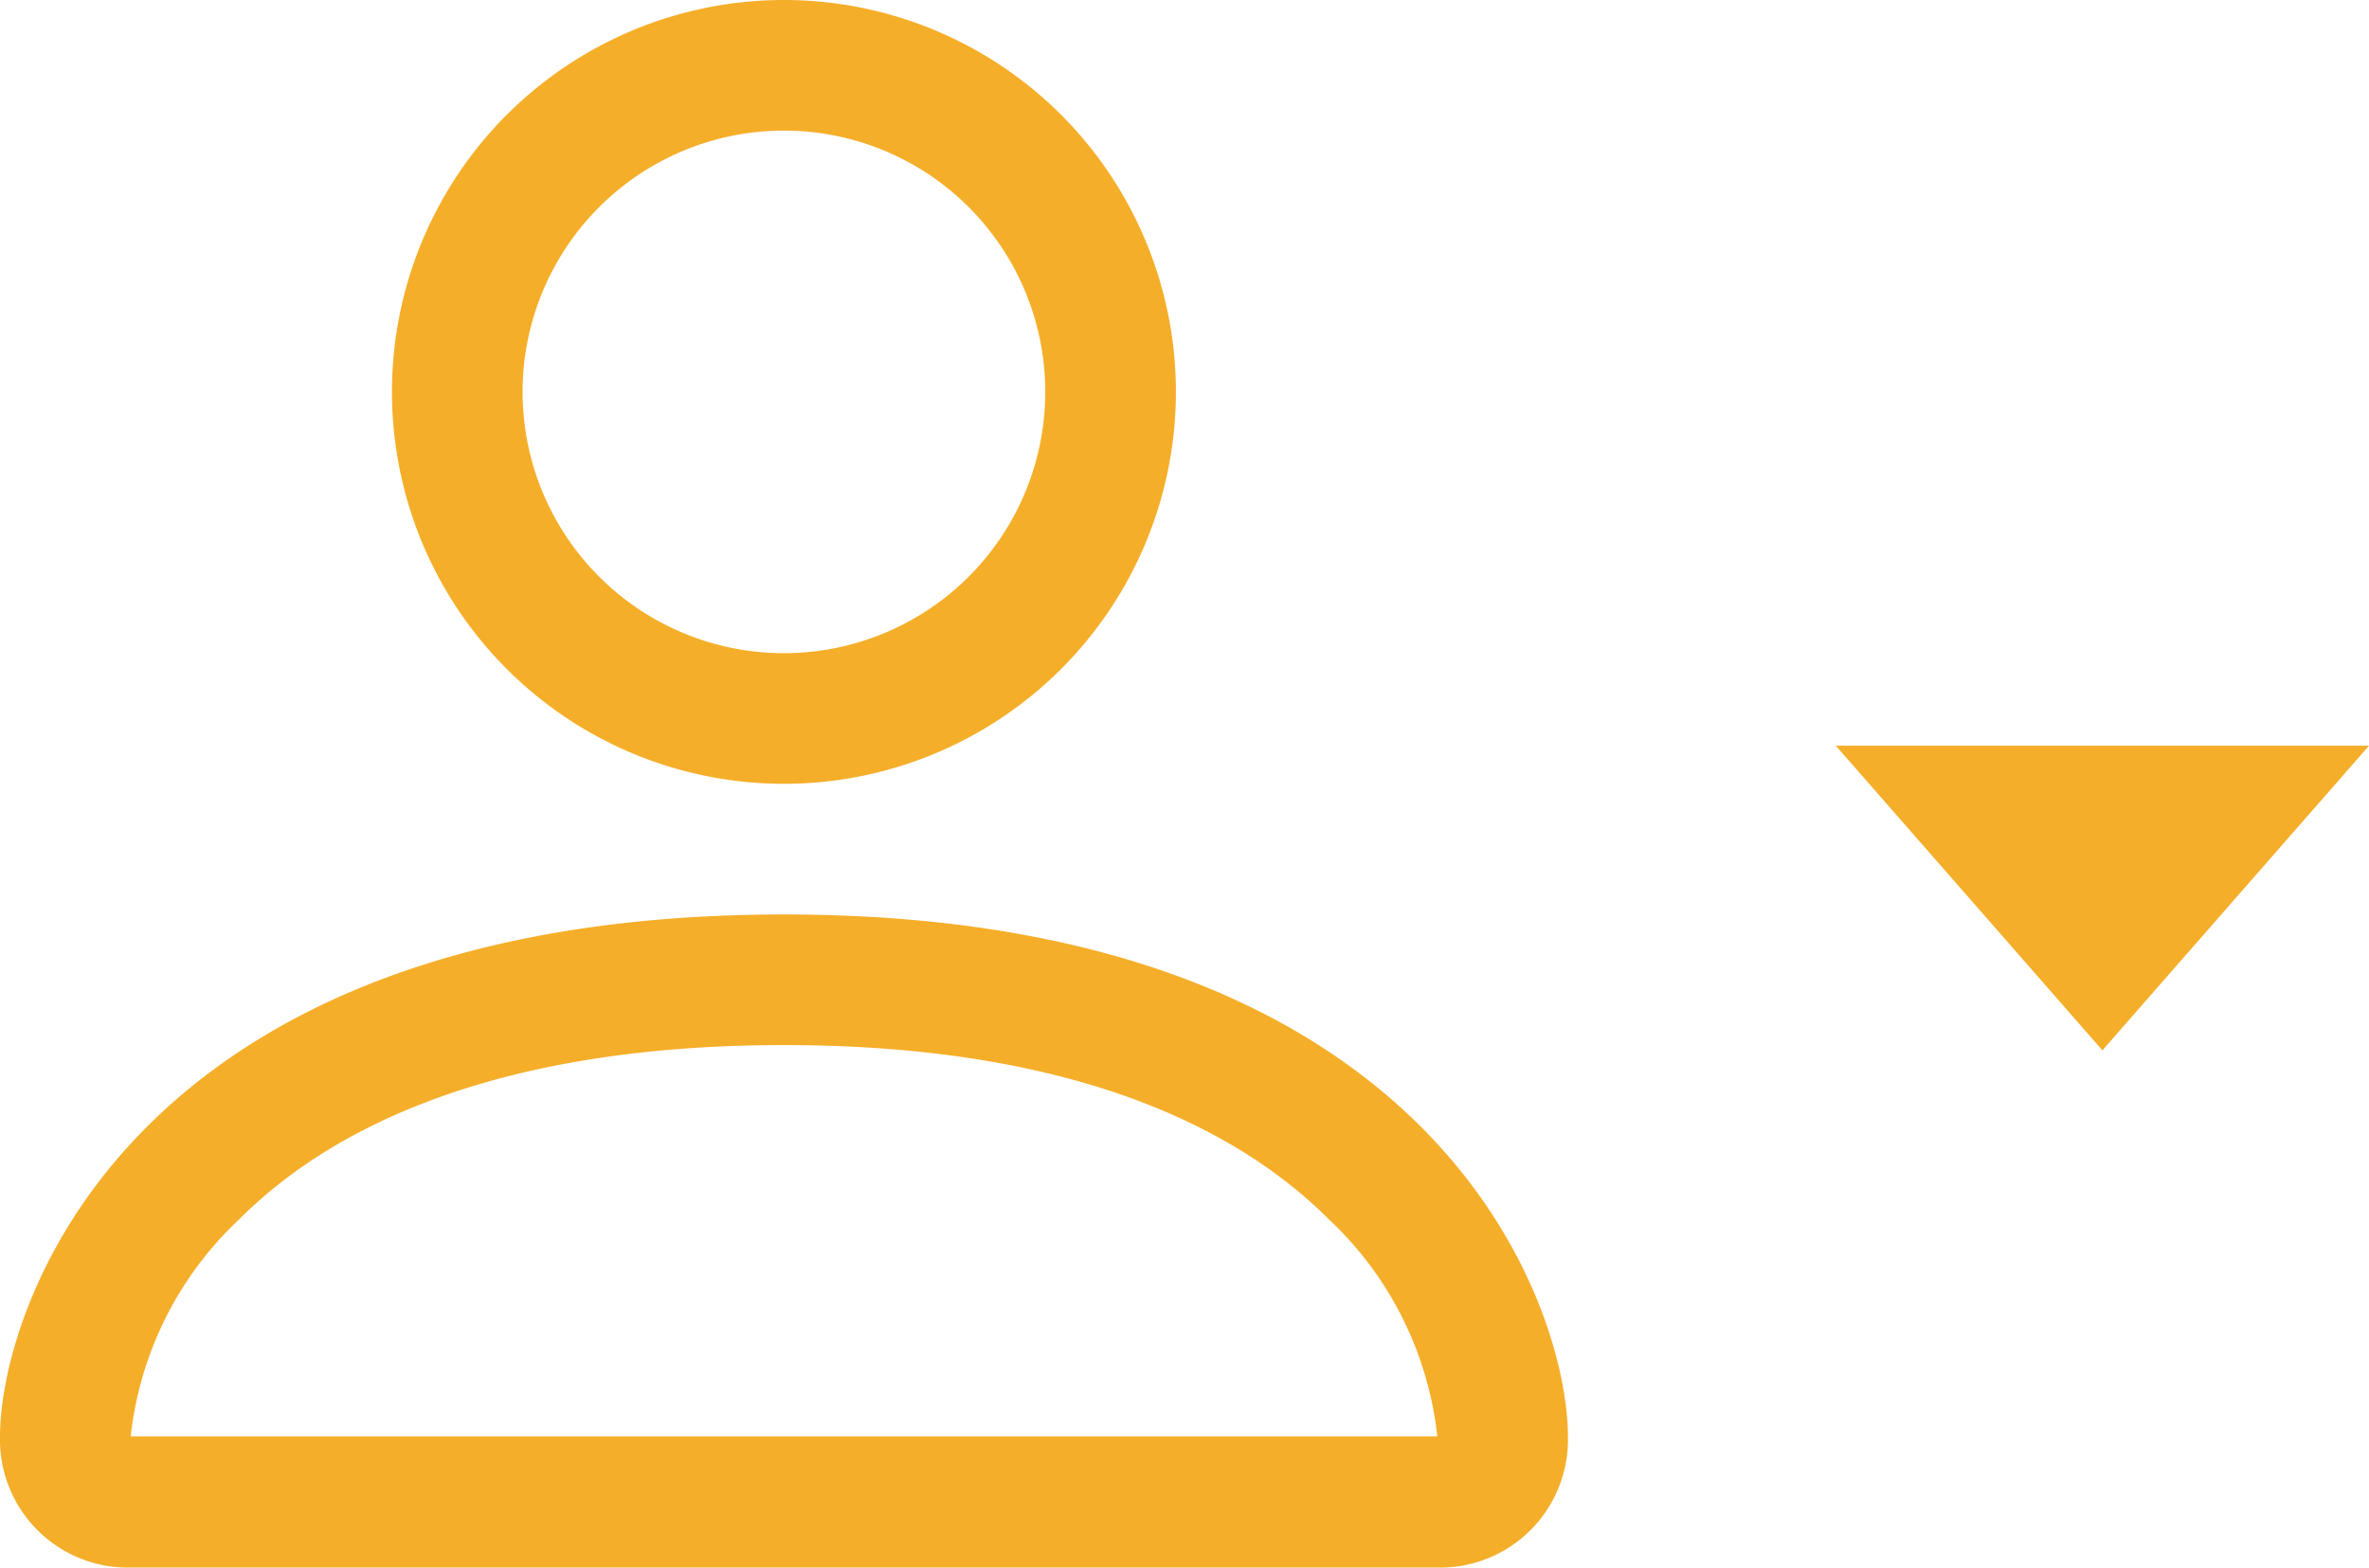 <svg id="Component_55_49" data-name="Component 55 – 49" xmlns="http://www.w3.org/2000/svg" width="31.102" height="20.584" viewBox="0 0 31.102 20.584">
  <path id="person" d="M12.292,12.292A5.146,5.146,0,1,0,7.146,7.146,5.146,5.146,0,0,0,12.292,12.292Zm3.431-5.146a3.431,3.431,0,1,1-3.431-3.431,3.431,3.431,0,0,1,3.431,3.431Zm6.862,13.723a1.68,1.68,0,0,1-1.715,1.715H3.715A1.68,1.68,0,0,1,2,20.869c0-1.715,1.715-6.861,10.292-6.861S22.585,19.154,22.585,20.869Zm-1.715-.007a4.583,4.583,0,0,0-1.427-2.854c-1.118-1.118-3.223-2.285-7.15-2.285s-6.031,1.166-7.15,2.285a4.593,4.593,0,0,0-1.427,2.854Z" transform="translate(-2 -2)" fill="#f5ae29"/>
  <path id="Polygon_4" data-name="Polygon 4" d="M3.5,0,7,4H0Z" transform="translate(31.102 13.792) rotate(180)" fill="#f5ae29"/>
</svg>

